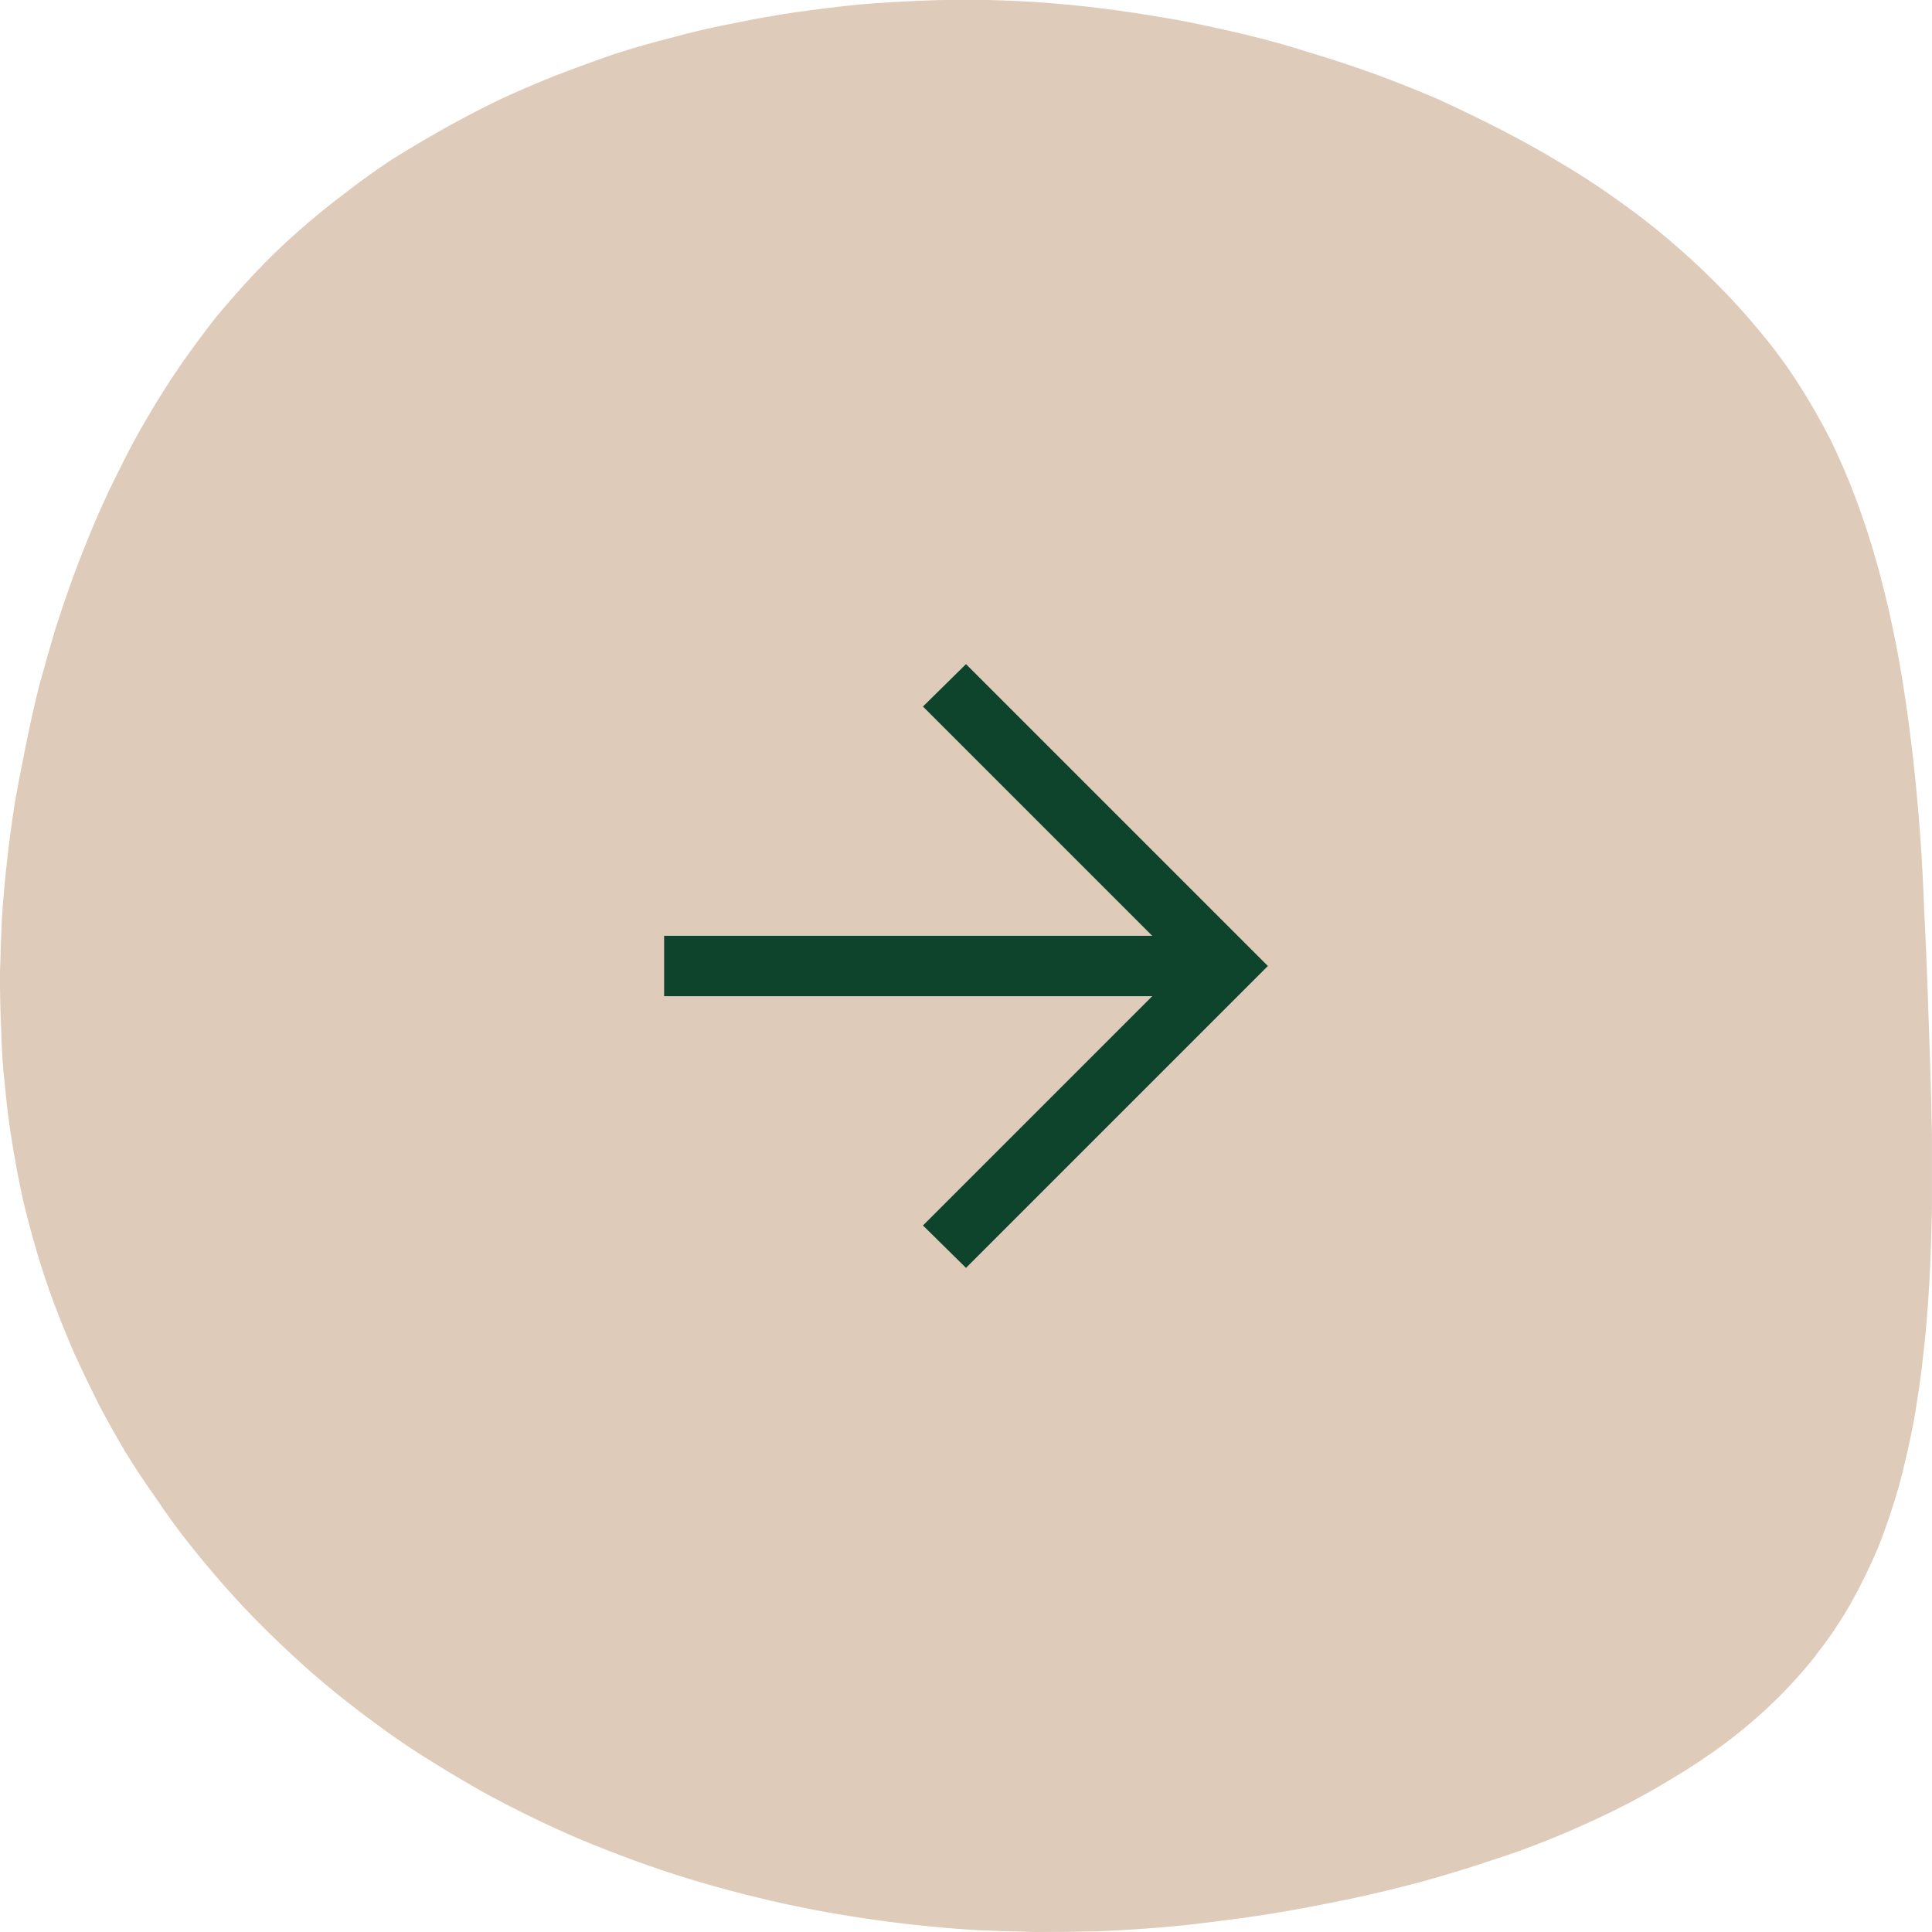 <svg fill="none" height="40" viewBox="0 0 40 40" width="40" xmlns="http://www.w3.org/2000/svg" xmlns:xlink="http://www.w3.org/1999/xlink"><mask id="a" height="20" maskUnits="userSpaceOnUse" width="20" x="10" y="10"><path d="m10 10h20v20h-20z" fill="#d9d9d9"/></mask><path clip-rule="evenodd" d="m37.6 34.267c-.267.338-.556.658-.867.96s-.644.587-1 .853c-.355.267-.729.515-1.12.747-.391.24-.795.462-1.213.667s-.844.396-1.28.573c-.436.178-.88.338-1.333.48-.453.151-.907.289-1.36.413-.462.124-.92.235-1.373.333-.462.098-.92.187-1.373.267-.453.08-.902.147-1.347.2-.444.062-.884.111-1.32.147-.435.035-.867.062-1.293.08-.436.009-.862.013-1.28.013-.427-.009-.844-.022-1.253-.04-.418-.027-.831-.062-1.24-.107-.409-.044-.813-.098-1.213-.16s-.795-.133-1.187-.213-.778-.169-1.16-.267c-.382-.098-.764-.204-1.147-.32-.373-.116-.742-.24-1.107-.373-.364-.133-.729-.276-1.093-.427-.356-.151-.707-.311-1.053-.48-.347-.169-.689-.347-1.027-.533-.329-.187-.658-.382-.987-.587-.32-.196-.636-.404-.947-.627s-.618-.453-.92-.693c-.293-.231-.582-.475-.867-.733-.284-.258-.56-.52-.827-.787-.267-.267-.529-.547-.787-.84-.249-.284-.493-.578-.733-.88-.231-.293-.453-.6-.667-.92-.222-.311-.431-.627-.627-.947-.196-.329-.382-.662-.56-1-.169-.338-.333-.68-.493-1.027-.151-.347-.293-.698-.427-1.053-.133-.355-.253-.716-.36-1.08s-.204-.733-.293-1.107c-.08-.373-.151-.751-.213-1.133-.062-.373-.111-.755-.147-1.147-.044-.382-.071-.769-.08-1.16-.018-.382-.027-.773-.027-1.173.009-.391.022-.782.04-1.173.027-.4.062-.795.107-1.187.044-.4.098-.8.16-1.2.071-.4.147-.795.227-1.187.08-.4.169-.8.267-1.2.107-.391.218-.782.333-1.173.124-.391.258-.782.4-1.173.142-.382.293-.76.453-1.133.16-.373.333-.742.52-1.106.178-.364.373-.724.587-1.08.204-.347.422-.689.653-1.027.231-.329.471-.653.72-.973.258-.311.529-.618.813-.92.276-.293.564-.573.867-.84.311-.276.631-.538.96-.787.32-.249.653-.489 1-.72.356-.222.716-.435 1.08-.64.364-.204.738-.4 1.12-.587.382-.178.773-.347 1.173-.507.391-.151.791-.298 1.2-.44.409-.133.827-.253 1.253-.36.418-.116.84-.213 1.267-.293.427-.089.853-.164 1.28-.227.436-.062.871-.116 1.307-.16.435-.036.875-.062 1.32-.08.444-.018.889-.022 1.333-.013.444.009.889.031 1.333.067.445.036.893.084 1.347.147.444.062.889.133 1.333.213.453.089.902.187 1.347.293s.889.231 1.333.373c.445.133.889.28 1.333.44.435.16.871.333 1.307.52.427.196.849.4 1.267.613s.827.44 1.227.68c.409.24.8.493 1.173.76.382.267.747.547 1.093.84.347.293.68.6 1 .92.32.32.622.653.907 1.0.284.338.547.693.787 1.067.24.373.462.76.667 1.16.196.4.373.813.533 1.24.16.427.302.862.427 1.307.124.444.236.898.333 1.36.098.462.182.933.253 1.413.071.471.133.955.187 1.453.053.489.098.982.133 1.48.036.507.062 1.013.08 1.52.027.507.049 1.018.067 1.533.018.515.035 1.031.053 1.546s.031 1.031.04 1.546v1.533c-.009.507-.027 1.009-.053 1.506-.027.498-.067.987-.12 1.466-.053.48-.12.951-.2 1.413-.089.462-.191.911-.307 1.347-.124.435-.267.858-.427 1.267-.169.4-.36.791-.573 1.173-.213.373-.453.729-.72 1.067z" fill="#dfcbba" fill-rule="evenodd"/><g mask="url(#a)"><path d="m23.856 20.625h-10.106v-1.25h10.106l-4.747-4.747.891-.878 6.25 6.25-6.25 6.25-.891-.878z" fill="#0e442b"/></g></svg>